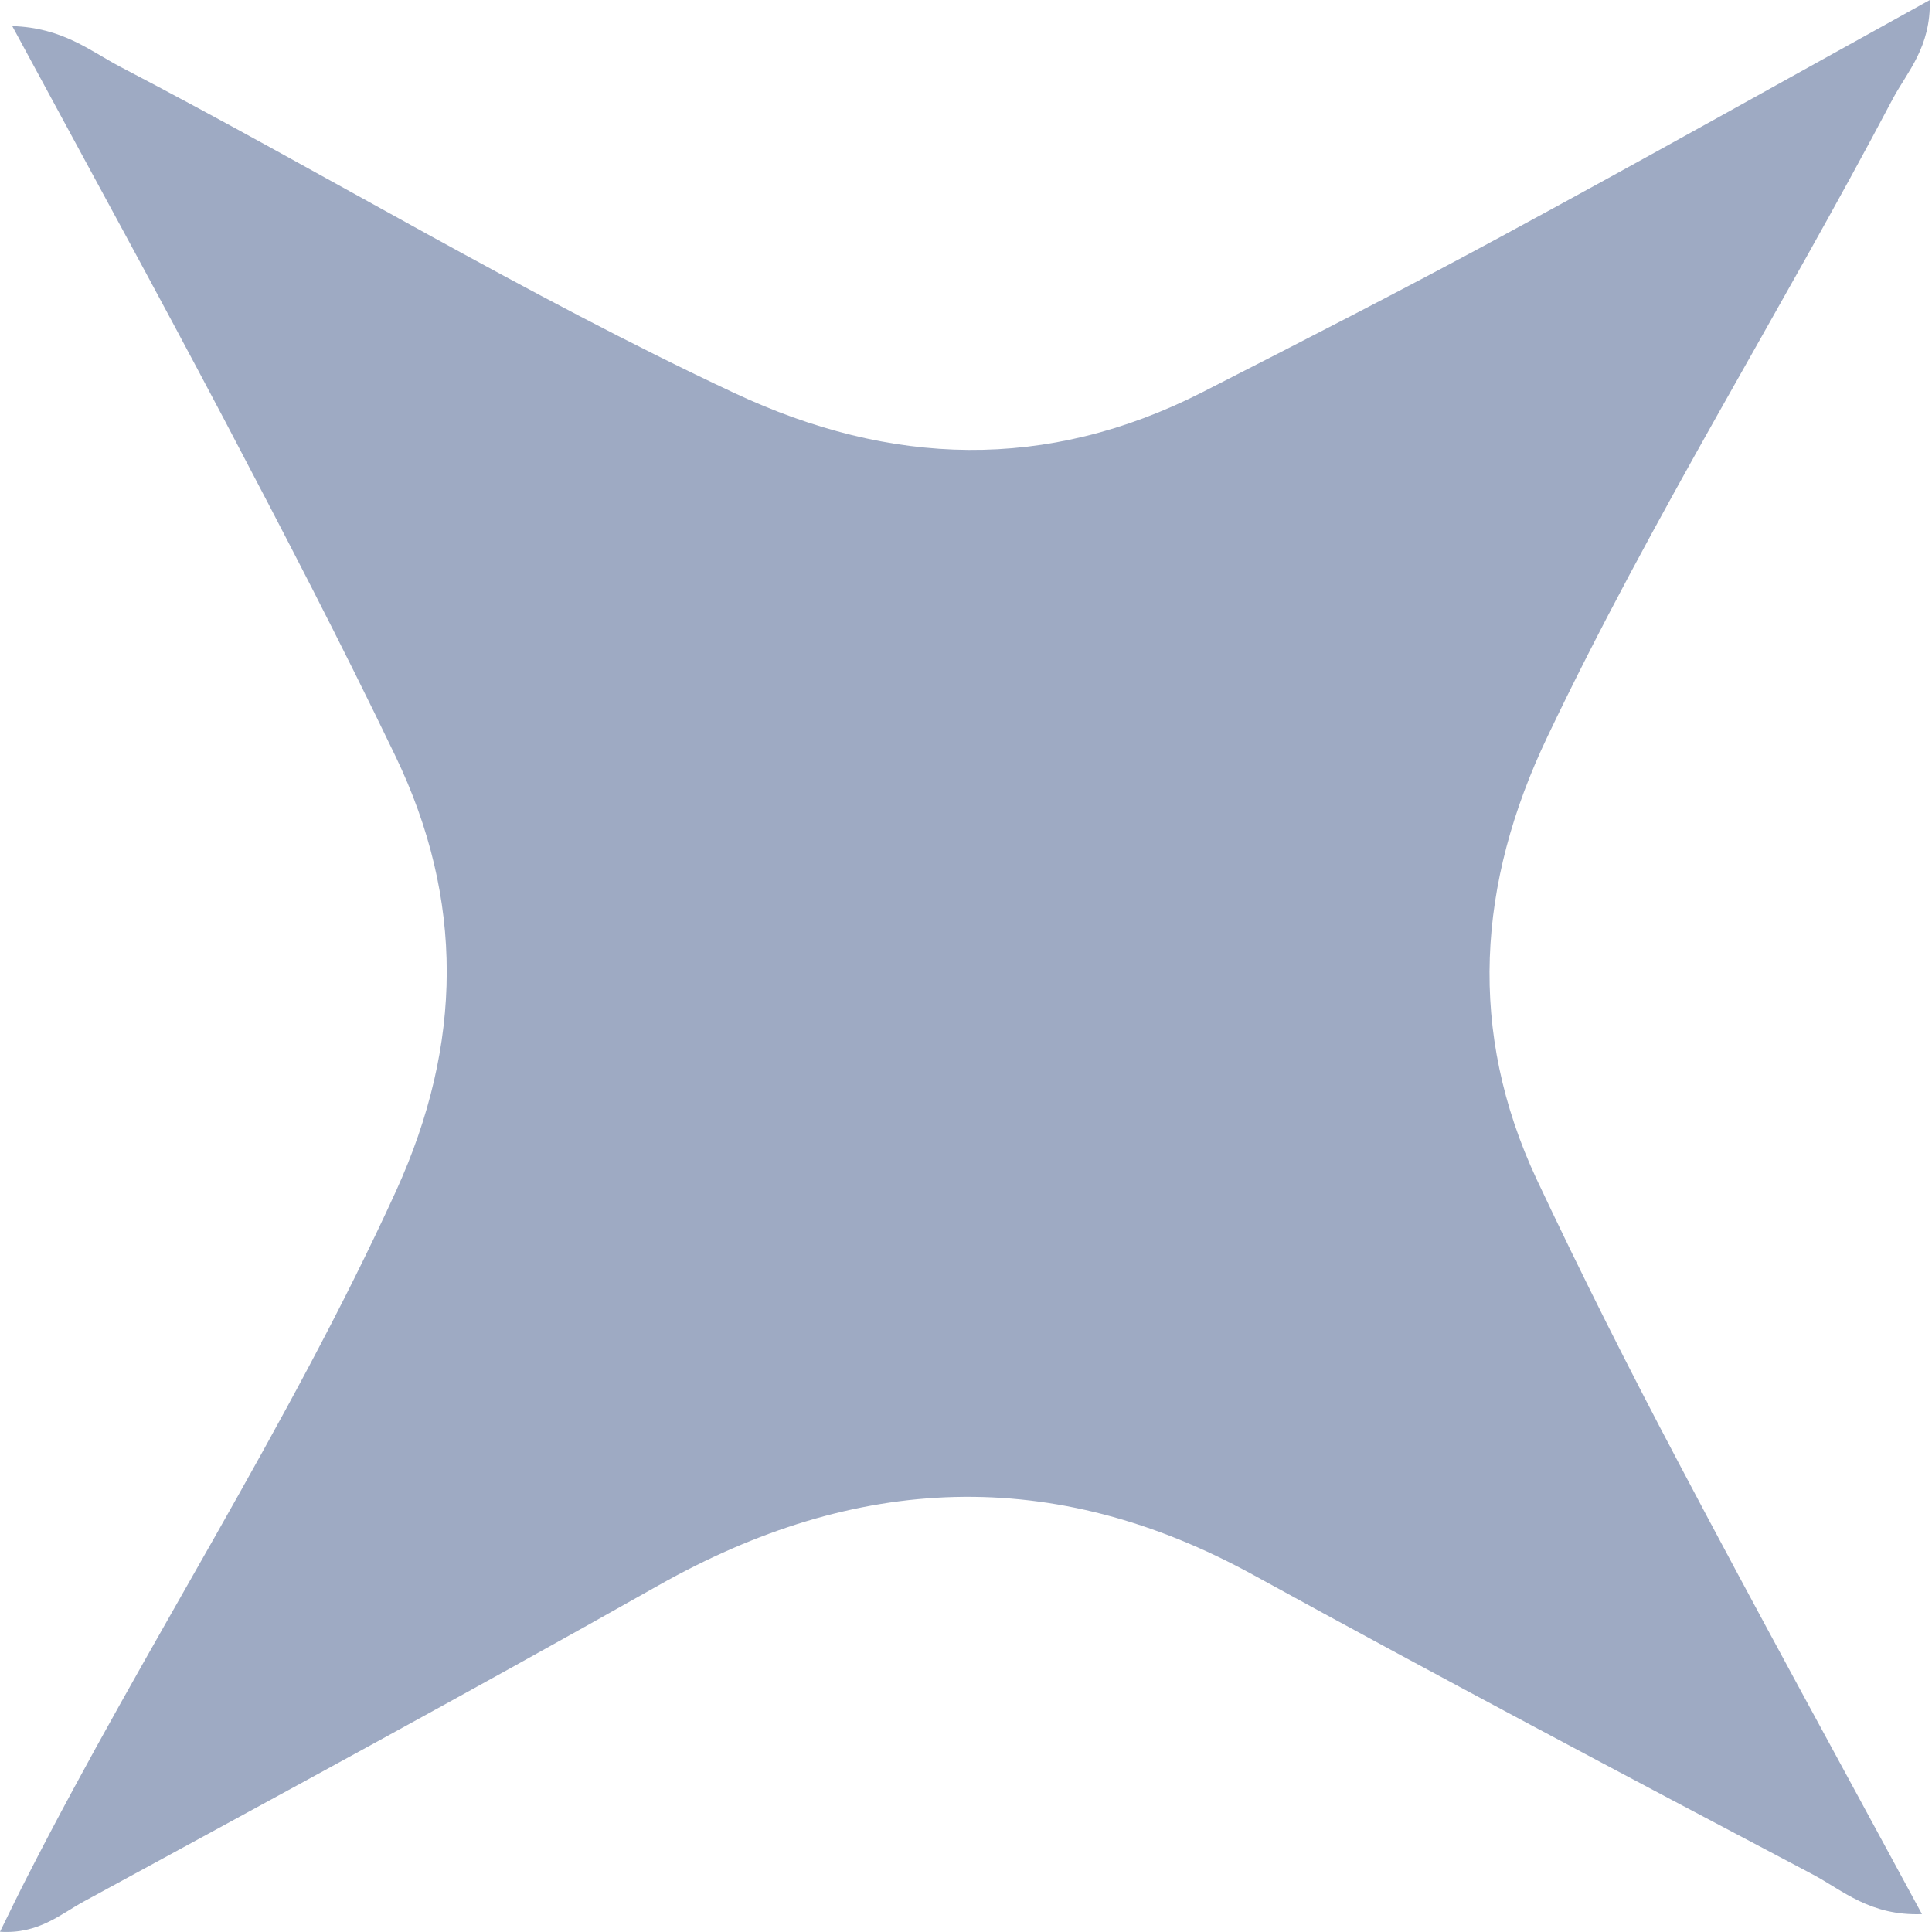 <?xml version="1.0" encoding="UTF-8"?> <svg xmlns="http://www.w3.org/2000/svg" width="16" height="16" viewBox="0 0 16 16" fill="none"> <path d="M0.101 0.215C0.709 1.341 1.29 2.4 1.854 3.469C2.341 4.394 2.823 5.321 3.275 6.262C3.846 7.45 3.835 8.645 3.28 9.863C2.386 11.822 1.203 13.626 0.226 15.542C0.161 15.668 0.099 15.796 0 15.998C0.318 16.019 0.502 15.852 0.693 15.748C2.282 14.883 3.873 14.022 5.447 13.133C7.091 12.203 8.721 12.13 10.385 13.046C11.918 13.888 13.466 14.707 15.012 15.523C15.261 15.655 15.487 15.868 15.917 15.852C15.226 14.574 14.553 13.35 13.902 12.115C13.493 11.342 13.1 10.562 12.727 9.769C12.153 8.542 12.234 7.319 12.815 6.101C13.677 4.29 14.743 2.588 15.677 0.815C15.796 0.593 15.991 0.392 15.982 -2.29629e-05C14.759 0.676 13.597 1.329 12.426 1.962C11.61 2.404 10.782 2.827 9.956 3.249C8.664 3.906 7.376 3.862 6.082 3.255C4.34 2.439 2.699 1.441 0.996 0.553C0.747 0.422 0.518 0.228 0.1 0.216L0.101 0.215Z" fill="#9EAAC3"></path> </svg> 
